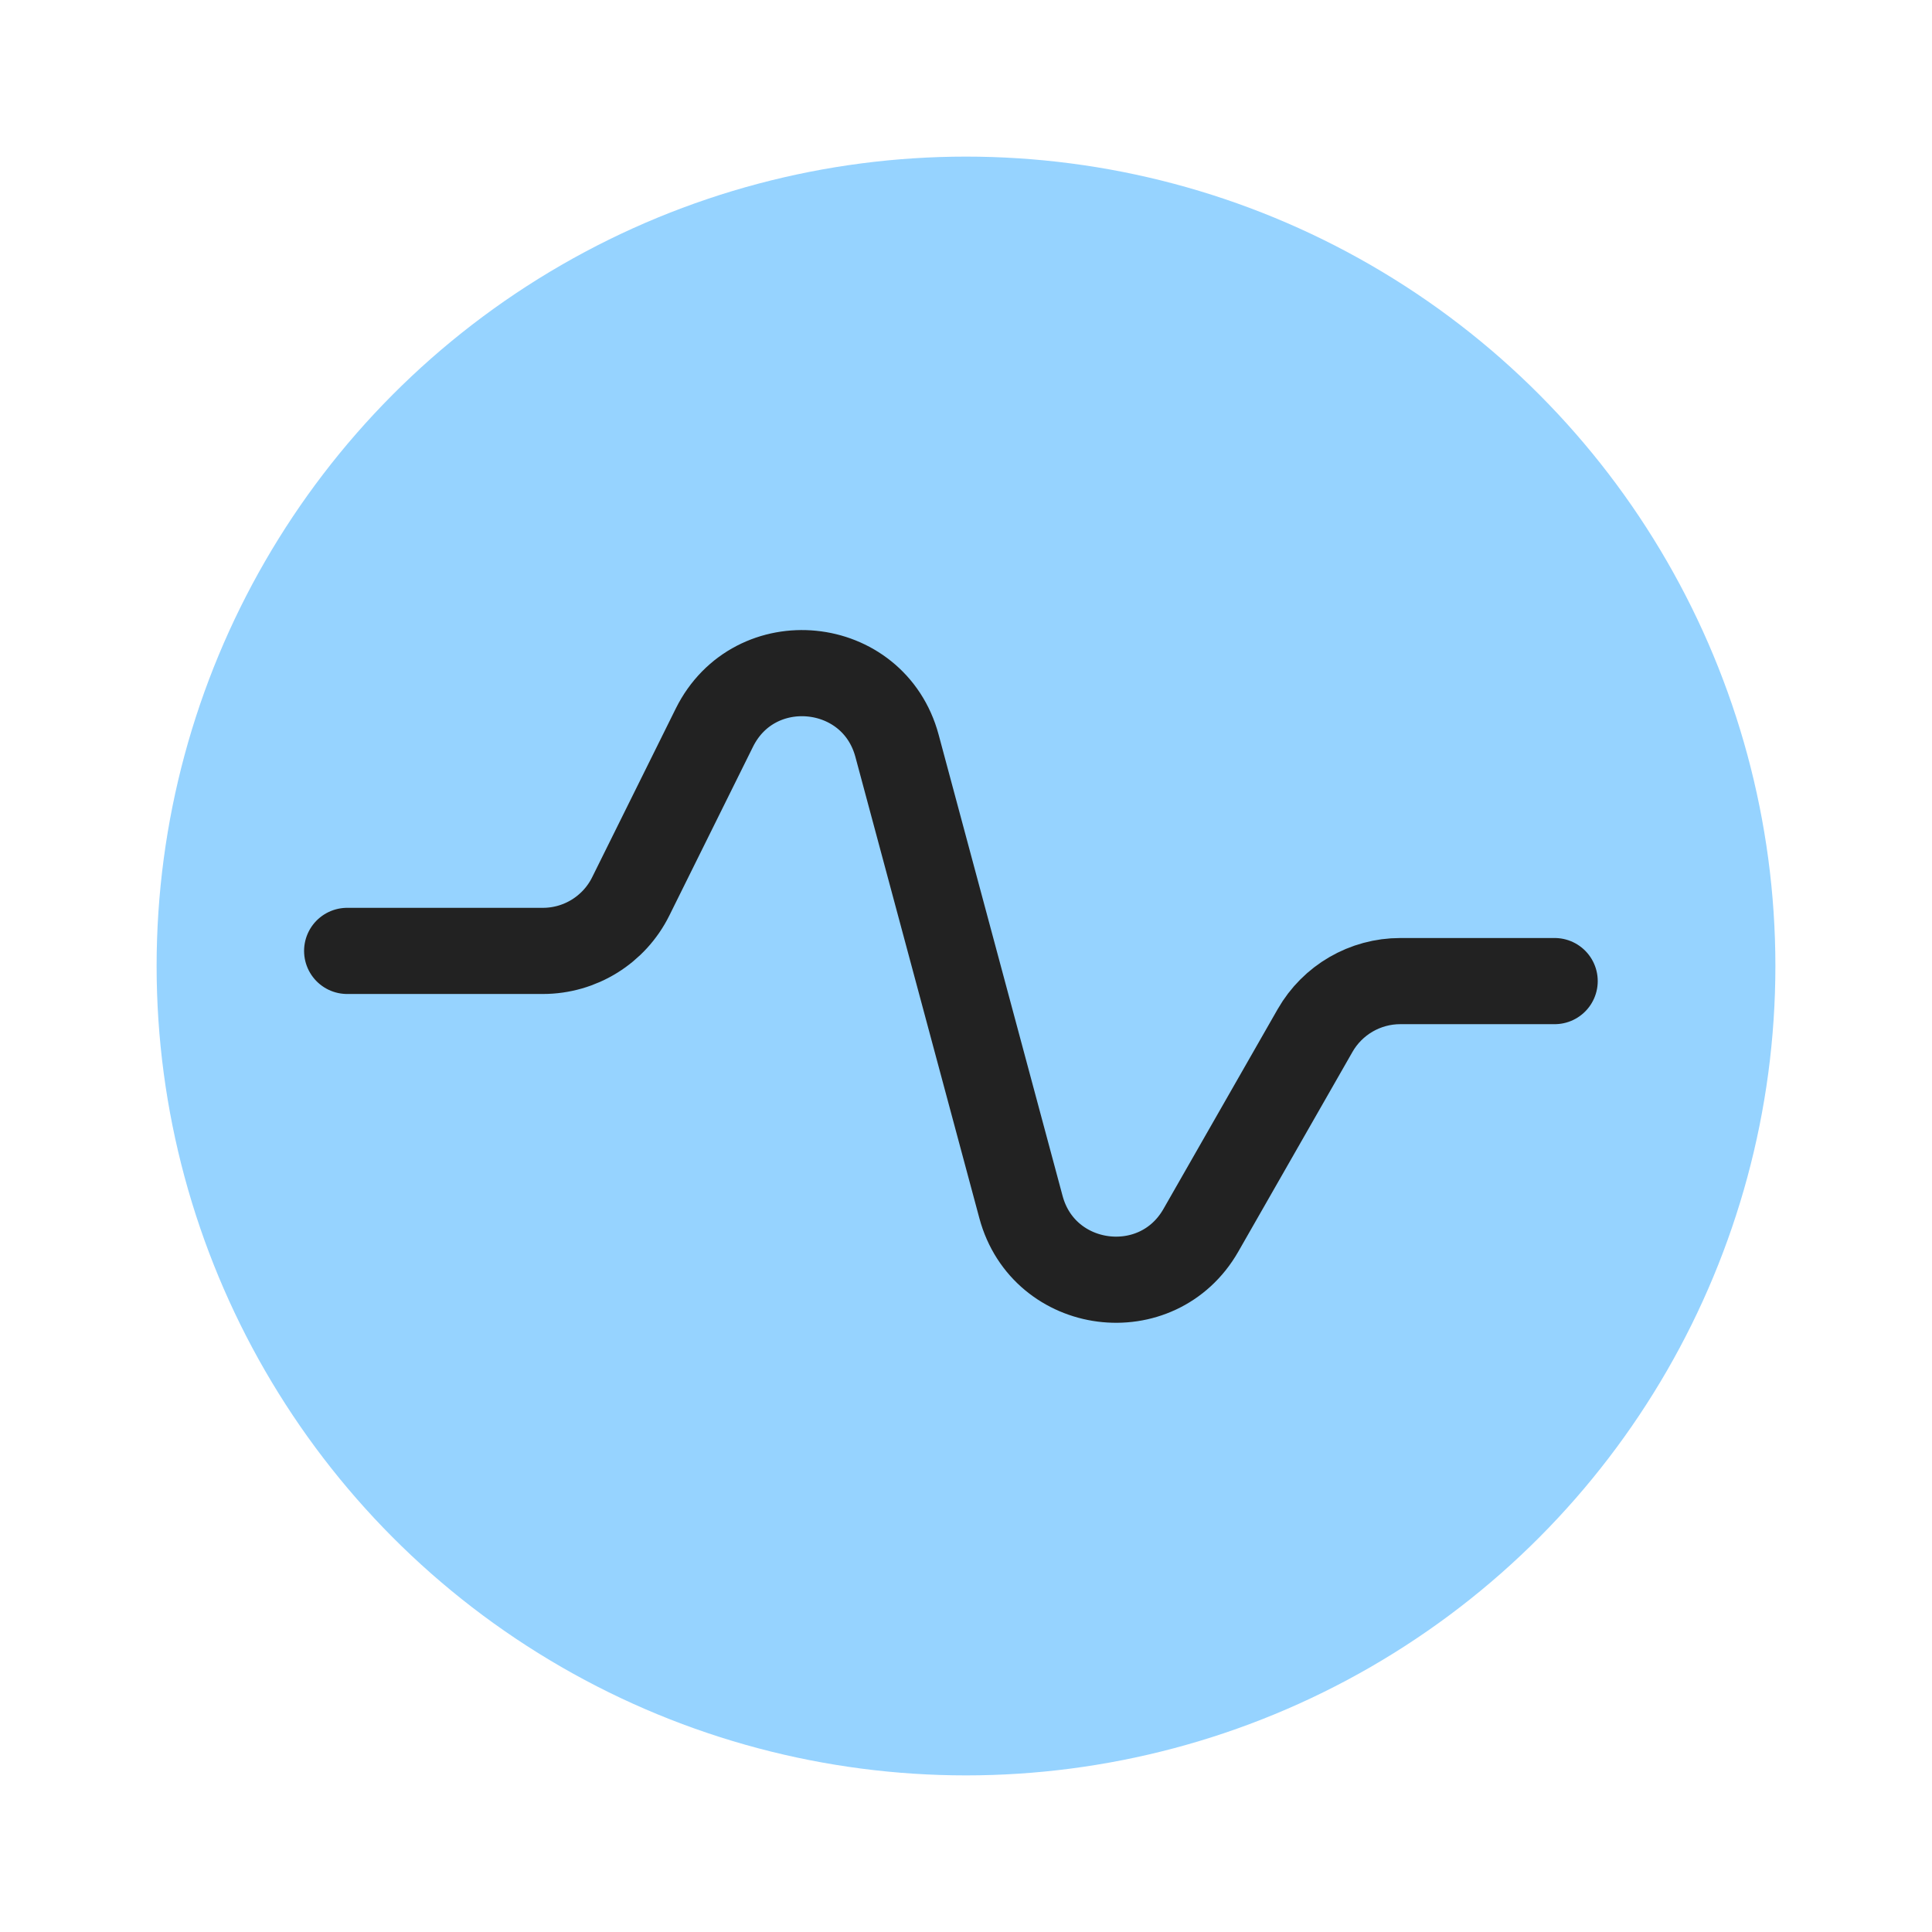 <svg width="64" height="64" viewBox="0 0 64 64" fill="none" xmlns="http://www.w3.org/2000/svg">
<circle cx="32" cy="32" r="26.812" fill="#96D3FF"/>
<path d="M11.5 31.5H17.983C19.218 31.5 20.347 30.8 20.895 29.693L23.664 24.106C24.994 21.423 28.937 21.813 29.715 24.706L33.821 39.985C34.574 42.786 38.341 43.273 39.781 40.754L43.564 34.137C44.143 33.125 45.22 32.5 46.386 32.5H51.5" stroke="#222222" stroke-width="2.854" stroke-linecap="round" stroke-linejoin="round"/>
</svg>

